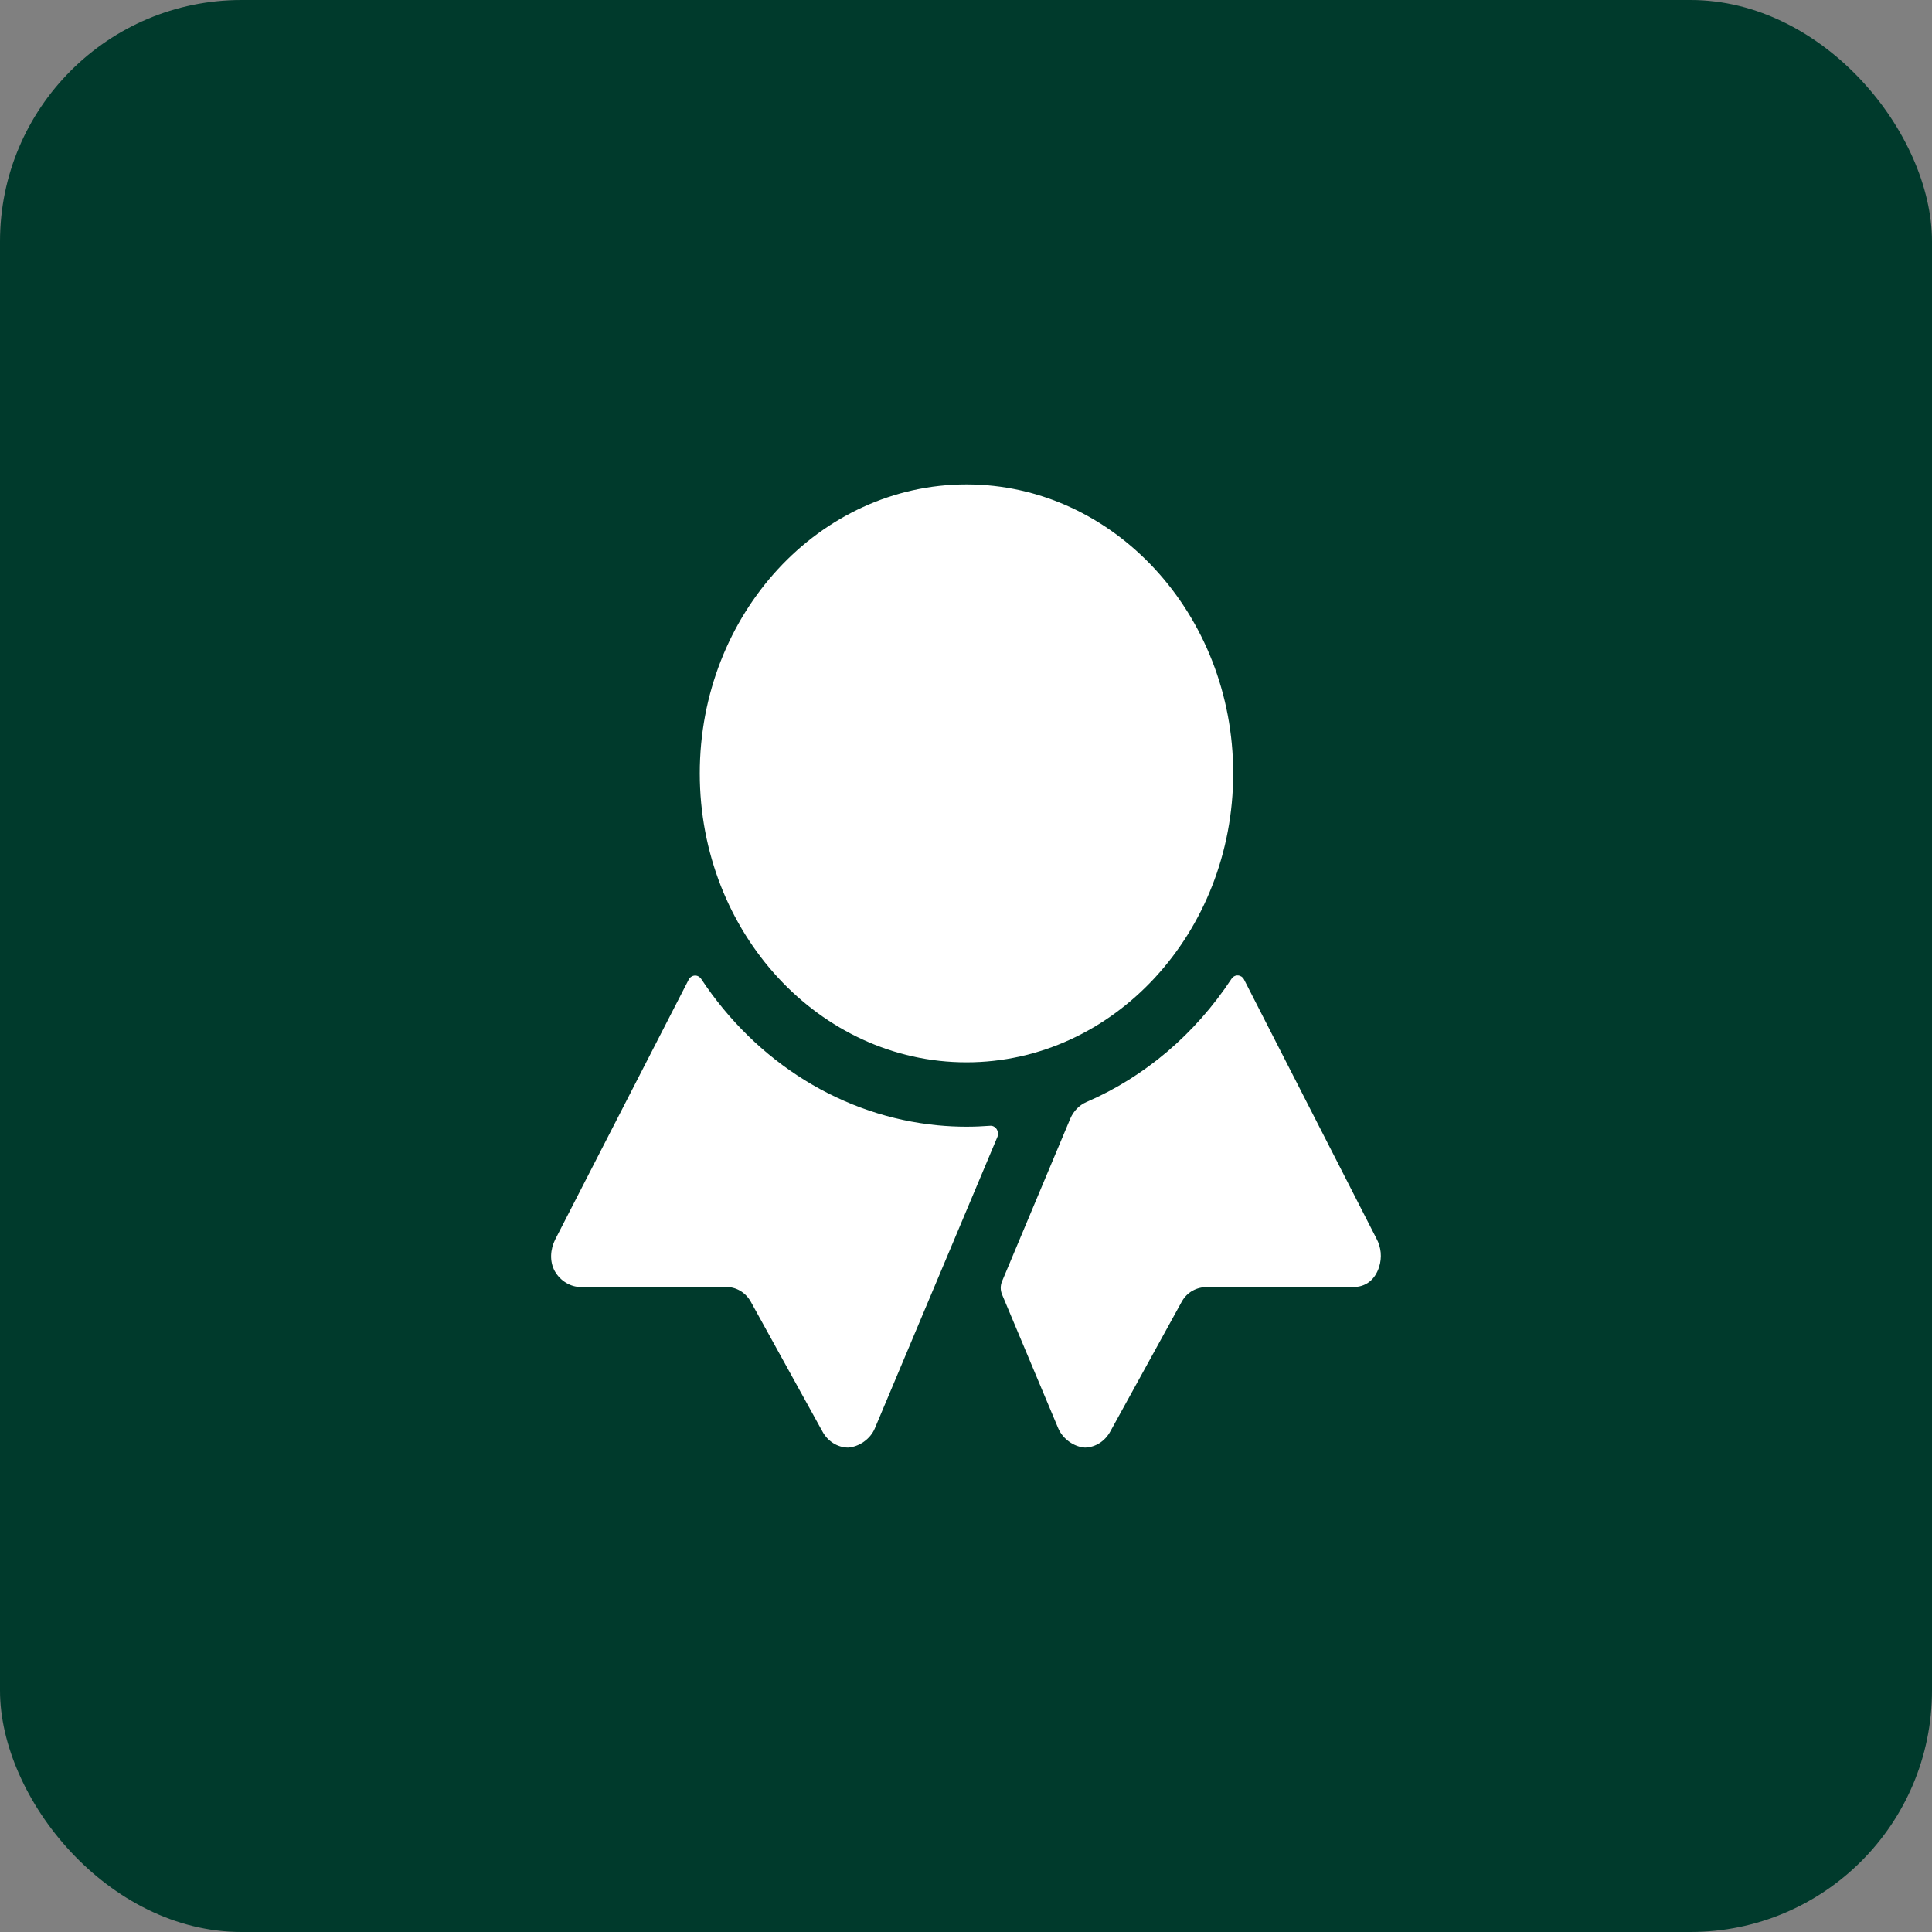 <svg width="40" height="40" viewBox="0 0 40 40" fill="none" xmlns="http://www.w3.org/2000/svg">
<rect x="0" y="0" width="40" height="40" fill="#808080" stroke="none"/>
<rect width="40" height="40" rx="5" fill="#003A2C"/>
<path d="M20.498 23.308C20.336 23.32 20.173 23.327 20.008 23.327C19.808 23.327 19.609 23.317 19.413 23.298C18.444 23.205 17.505 22.886 16.66 22.363C15.815 21.84 15.084 21.125 14.518 20.268C14.503 20.245 14.482 20.227 14.459 20.214C14.436 20.202 14.41 20.196 14.384 20.198C14.358 20.199 14.333 20.208 14.311 20.223C14.289 20.237 14.271 20.258 14.258 20.283L11.497 25.658C11.392 25.866 11.375 26.115 11.486 26.318C11.544 26.419 11.624 26.502 11.72 26.559C11.815 26.617 11.922 26.647 12.032 26.647H15.023C15.127 26.643 15.23 26.669 15.322 26.723C15.414 26.776 15.491 26.855 15.545 26.952L17.028 29.638C17.082 29.738 17.159 29.821 17.251 29.879C17.344 29.937 17.448 29.969 17.555 29.971C17.783 29.957 18.019 29.797 18.113 29.572L20.649 23.542C20.66 23.516 20.664 23.487 20.662 23.458C20.659 23.43 20.65 23.402 20.635 23.378C20.62 23.355 20.599 23.336 20.575 23.323C20.551 23.311 20.525 23.305 20.498 23.308ZM28.499 25.645L25.756 20.279C25.744 20.255 25.725 20.234 25.703 20.219C25.681 20.205 25.657 20.196 25.631 20.195C25.605 20.193 25.579 20.199 25.556 20.211C25.533 20.223 25.513 20.241 25.498 20.264C24.743 21.409 23.701 22.295 22.495 22.816C22.347 22.879 22.227 23.002 22.16 23.158L20.747 26.527C20.729 26.57 20.719 26.617 20.719 26.665C20.719 26.712 20.729 26.759 20.747 26.802L21.908 29.568C22.002 29.793 22.237 29.957 22.464 29.971C22.571 29.968 22.676 29.935 22.768 29.876C22.86 29.817 22.936 29.733 22.99 29.633L24.467 26.95C24.578 26.749 24.779 26.646 24.996 26.647H28.016C28.272 26.647 28.466 26.503 28.553 26.232C28.584 26.136 28.595 26.033 28.586 25.932C28.576 25.831 28.547 25.733 28.499 25.645Z" fill="white"/>
<path d="M20.011 19.844C21.965 19.844 23.549 18.128 23.549 16.012C23.549 13.895 21.965 12.18 20.011 12.18C18.057 12.18 16.473 13.895 16.473 16.012C16.473 18.128 18.057 19.844 20.011 19.844Z" fill="white"/>
<path d="M20.01 10.029C16.965 10.029 14.488 12.713 14.488 16.012C14.488 19.311 16.966 21.994 20.01 21.994C23.055 21.994 25.532 19.31 25.532 16.012C25.532 12.713 23.056 10.029 20.01 10.029ZM20.01 19.335C19.404 19.335 18.811 19.14 18.306 18.775C17.802 18.41 17.408 17.891 17.176 17.284C16.944 16.676 16.883 16.008 17.002 15.363C17.12 14.719 17.412 14.126 17.841 13.662C18.27 13.197 18.817 12.88 19.412 12.752C20.007 12.624 20.624 12.69 21.184 12.941C21.745 13.193 22.224 13.619 22.561 14.165C22.898 14.712 23.078 15.354 23.078 16.012C23.077 16.893 22.754 17.737 22.179 18.36C21.604 18.983 20.824 19.334 20.01 19.335Z" fill="white"/>
</svg>
